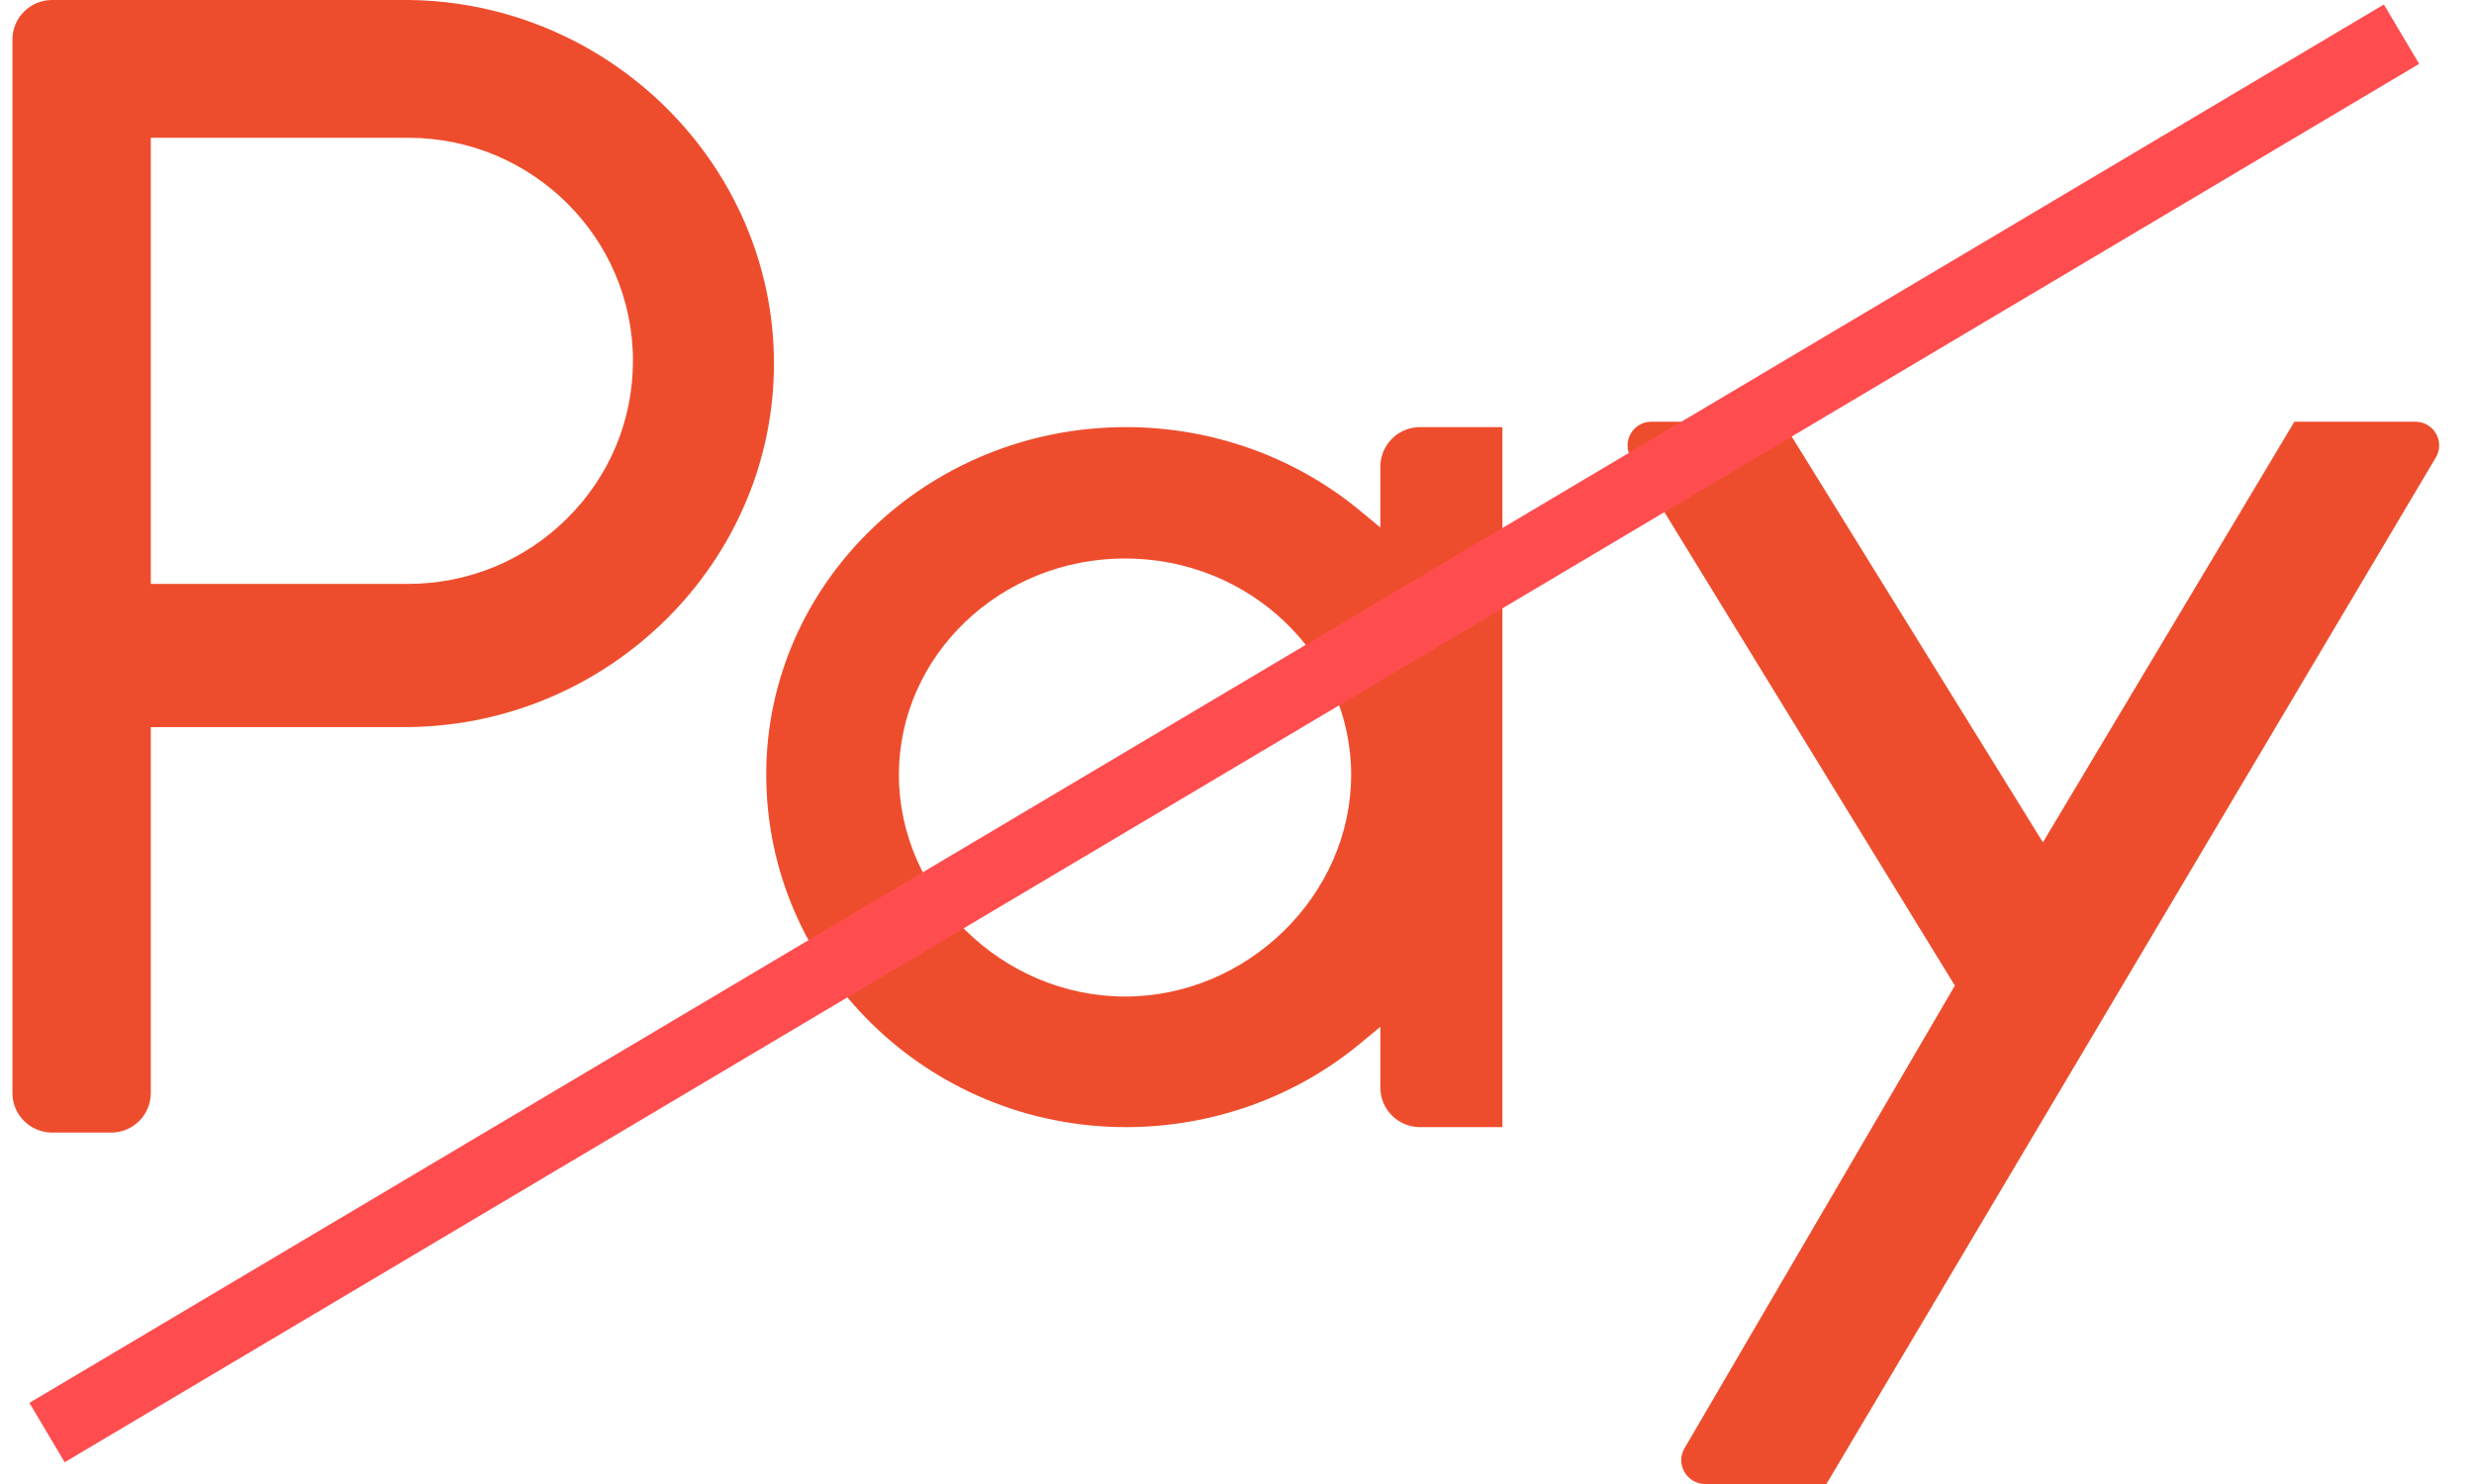 <svg width="80" height="48" viewBox="0 0 80 48" fill="none" xmlns="http://www.w3.org/2000/svg">
<path fill-rule="evenodd" clip-rule="evenodd" d="M0.402 35.355V1.279C0.402 0.573 0.977 0 1.686 0H13.236C19.737 0.084 25.027 5.359 25.027 11.759C25.027 18.16 19.735 23.433 13.231 23.517L4.876 23.519V35.355C4.876 36.062 4.302 36.634 3.592 36.634H1.686C0.977 36.632 0.402 36.06 0.402 35.355ZM4.876 18.887H13.184C15.13 18.887 16.96 18.136 18.335 16.771C19.71 15.408 20.467 13.597 20.467 11.671C20.467 7.692 17.208 4.457 13.204 4.457H4.876V18.887Z" fill="#EE4D2D"/>
<path fill-rule="evenodd" clip-rule="evenodd" d="M54.47 46.845L63.213 31.88L52.743 14.807C52.429 14.295 52.799 13.64 53.401 13.64H57.64L66.06 27.245L74.192 13.64H78.103C78.699 13.64 79.069 14.287 78.765 14.798L59.06 48H55.136C54.543 47.998 54.173 47.357 54.47 46.845Z" fill="#EE4D2D"/>
<path fill-rule="evenodd" clip-rule="evenodd" d="M44.636 35.18V33.212L43.985 33.751C41.88 35.496 39.189 36.457 36.411 36.457C29.996 36.457 24.777 31.339 24.777 25.049C24.777 18.855 29.996 13.815 36.411 13.815C39.191 13.815 41.88 14.777 43.985 16.524L44.636 17.062V15.095C44.636 14.388 45.21 13.815 45.92 13.815H48.583V36.457H45.92C45.21 36.457 44.636 35.885 44.636 35.18ZM36.379 18.064C32.348 18.064 29.067 21.203 29.067 25.062C29.067 28.949 32.416 32.233 36.379 32.233C40.343 32.233 43.691 28.949 43.691 25.062C43.693 21.203 40.412 18.064 36.379 18.064Z" fill="#EE4D2D"/>
<path d="M1.521 46.336L77.656 1.106" stroke="#FF4D4F" stroke-width="2.234"/>
</svg>
